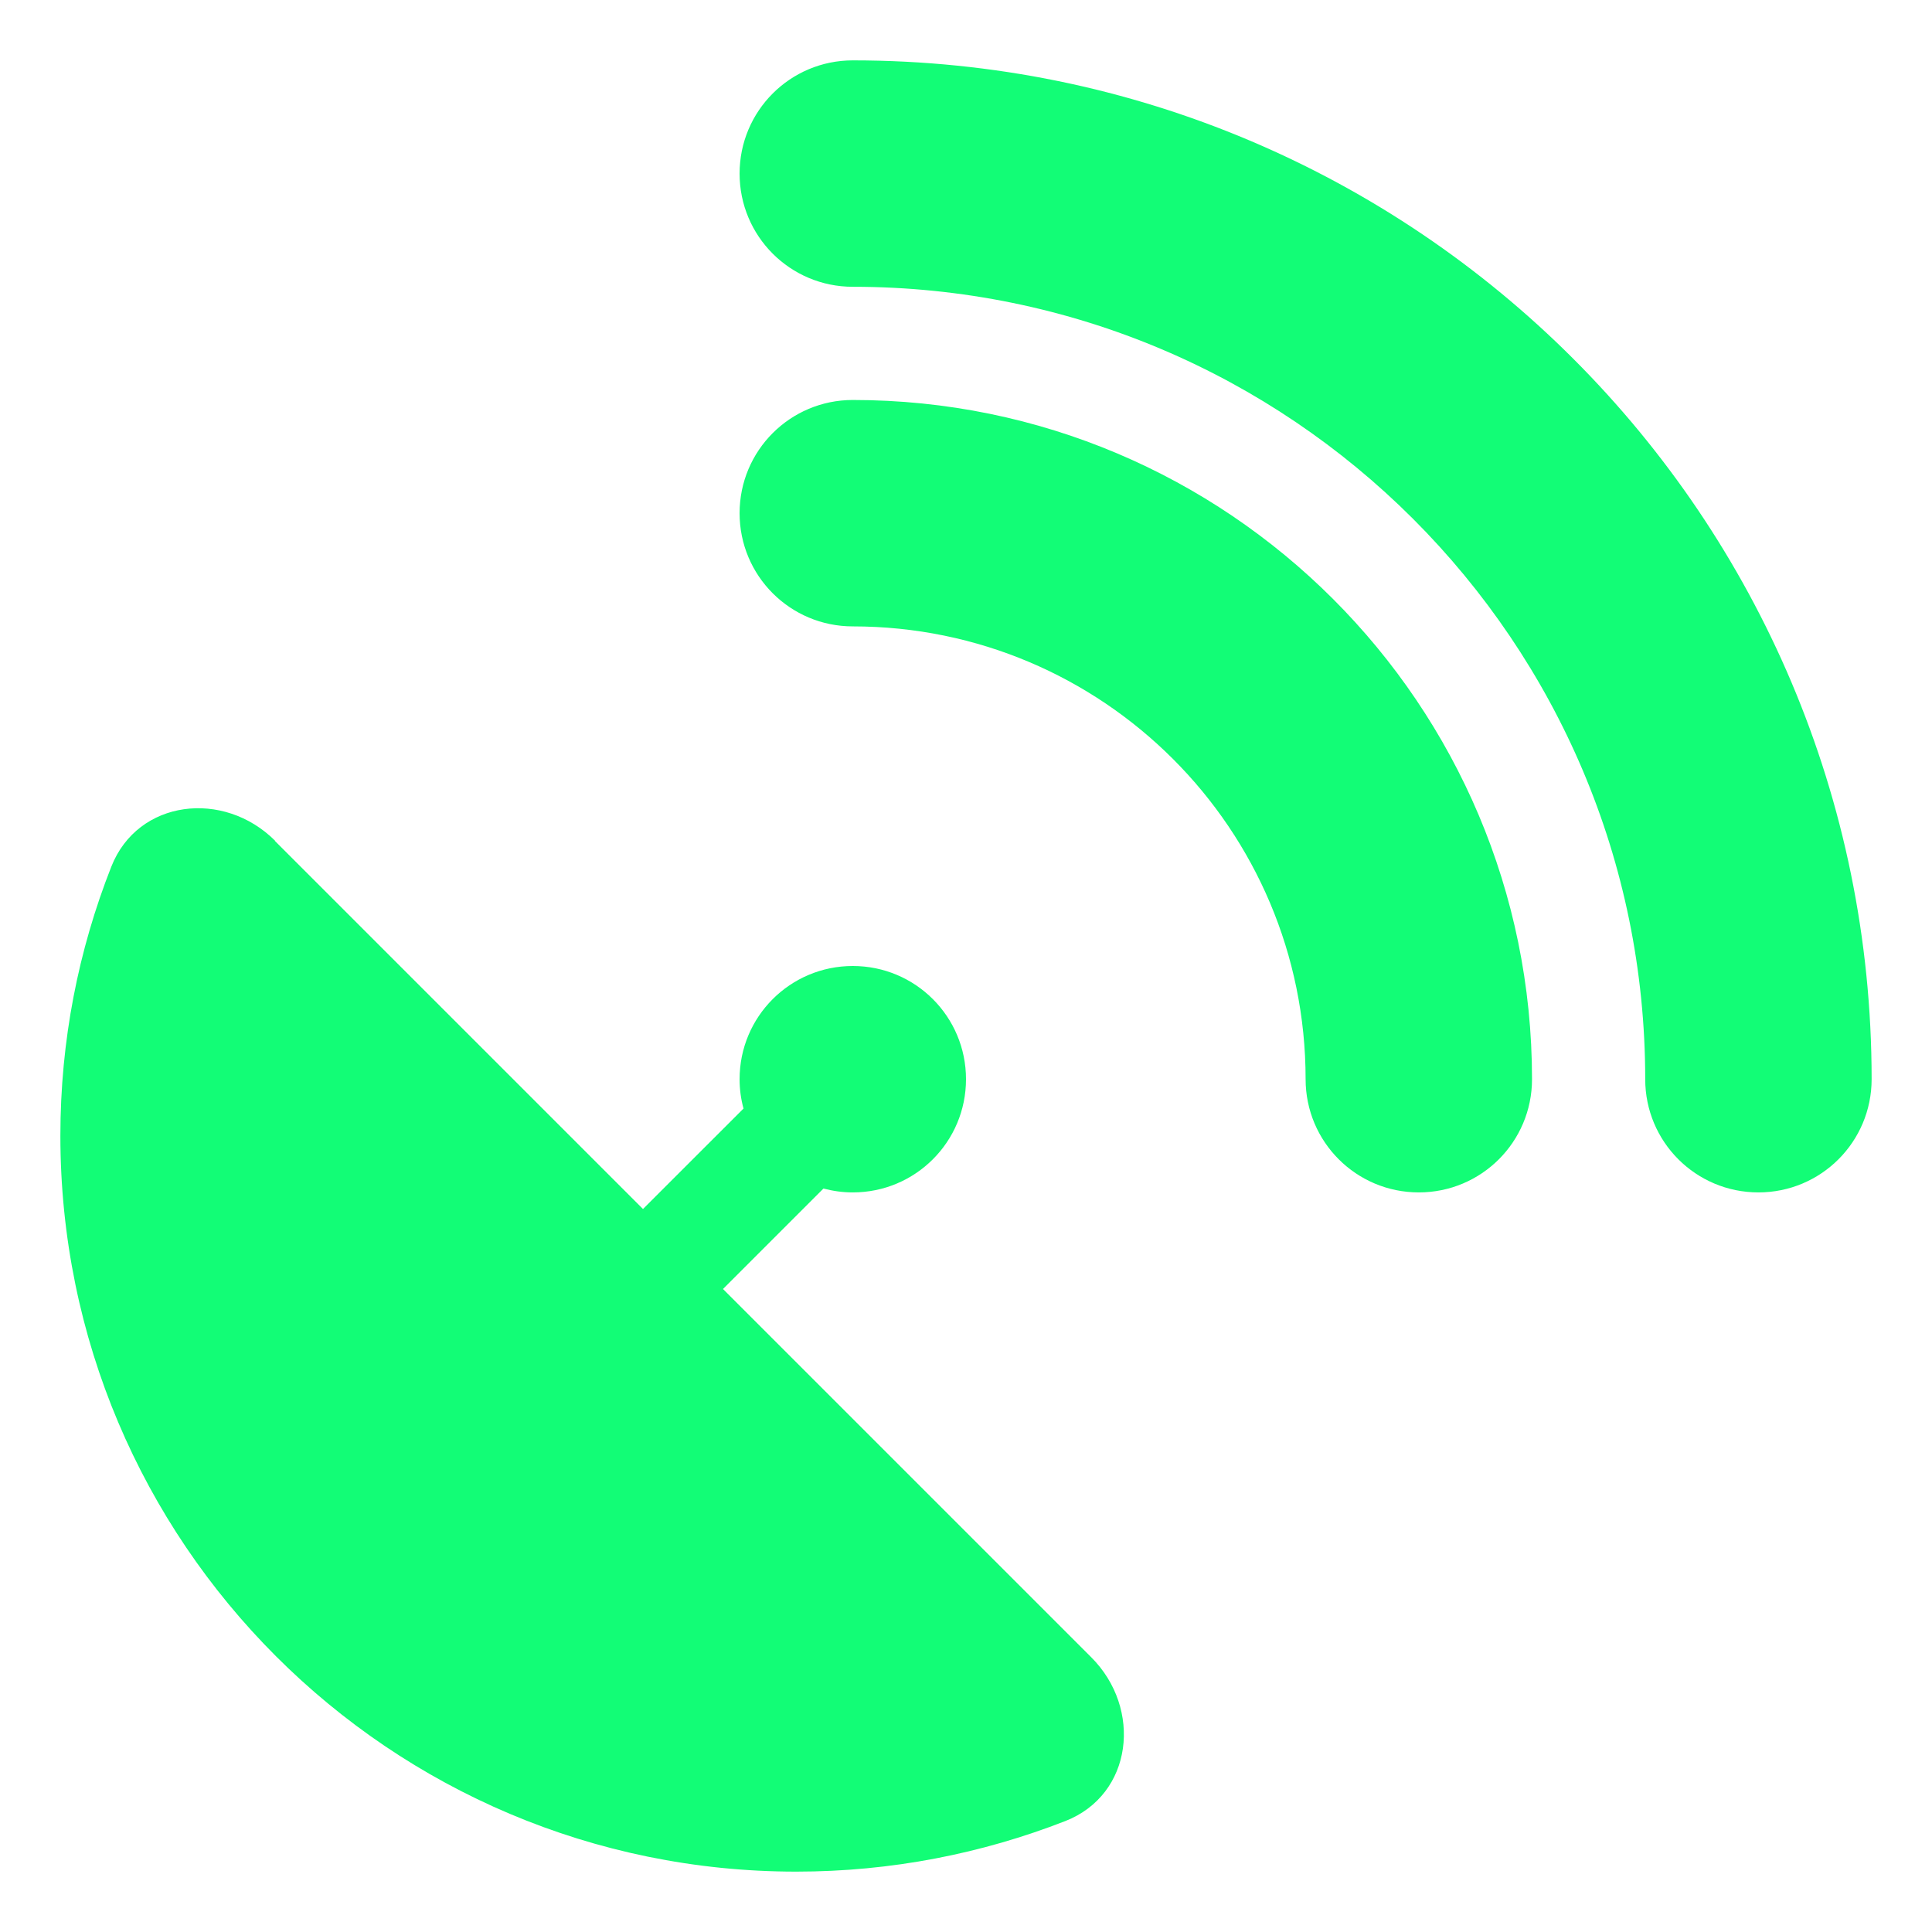 <svg width="32" height="32" viewBox="0 0 32 32" fill="none" xmlns="http://www.w3.org/2000/svg">
<path d="M12.25 2.875C12.25 1.838 13.088 1 14.125 1C23.447 1 31 8.553 31 17.875C31 18.912 30.162 19.75 29.125 19.75C28.088 19.75 27.25 18.912 27.25 17.875C27.25 10.627 21.373 4.75 14.125 4.75C13.088 4.75 12.25 3.912 12.25 2.875ZM4.551 13.926L10.65 20.025L12.315 18.361C12.273 18.209 12.25 18.045 12.25 17.875C12.25 16.838 13.088 16 14.125 16C15.162 16 16 16.838 16 17.875C16 18.912 15.162 19.75 14.125 19.75C13.955 19.75 13.797 19.727 13.639 19.686L11.975 21.35L18.074 27.449C18.924 28.299 18.766 29.723 17.646 30.162C16.264 30.701 14.764 31 13.188 31C6.455 31 1 25.545 1 18.812C1 17.236 1.299 15.736 1.844 14.354C2.283 13.24 3.707 13.076 4.557 13.926H4.551ZM14.125 6.625C20.336 6.625 25.375 11.664 25.375 17.875C25.375 18.912 24.537 19.75 23.5 19.75C22.463 19.75 21.625 18.912 21.625 17.875C21.625 13.732 18.268 10.375 14.125 10.375C13.088 10.375 12.25 9.537 12.25 8.5C12.25 7.463 13.088 6.625 14.125 6.625Z" fill="#12FD76"/>
</svg>
